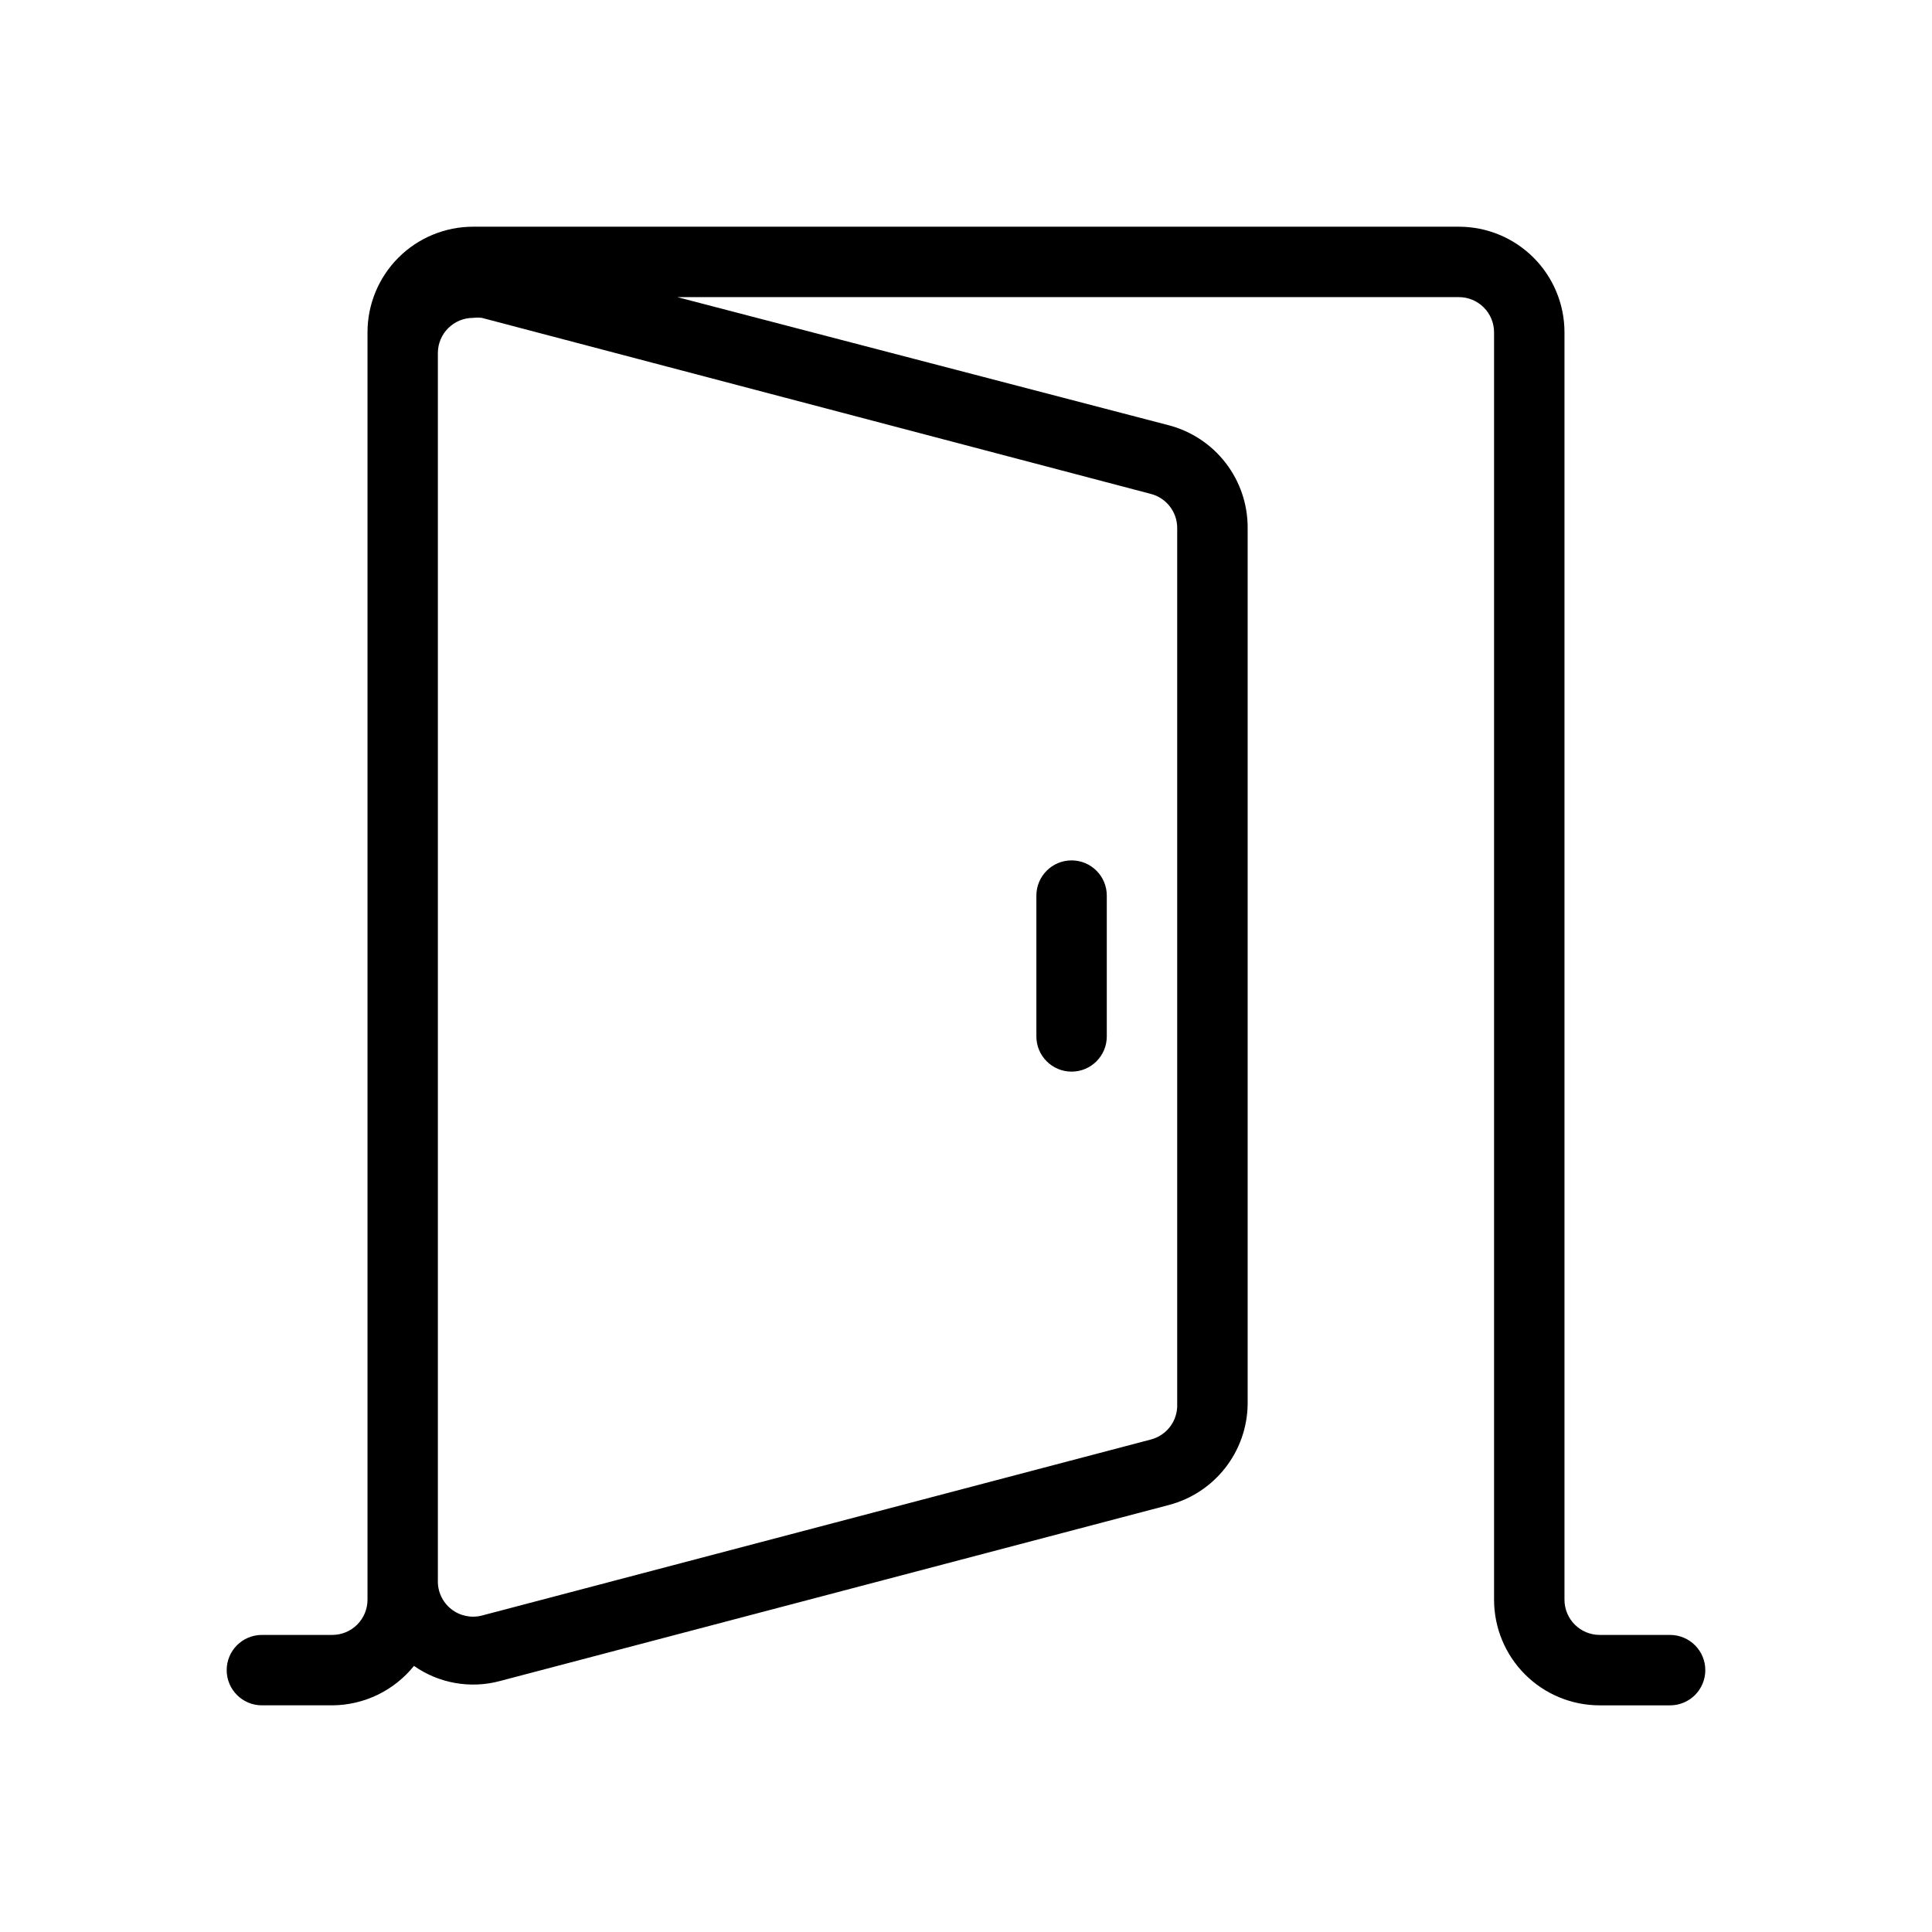 <?xml version="1.0" encoding="UTF-8"?>
<!-- Uploaded to: ICON Repo, www.svgrepo.com, Generator: ICON Repo Mixer Tools -->
<svg fill="#000000" width="800px" height="800px" version="1.1" viewBox="144 144 512 512" xmlns="http://www.w3.org/2000/svg">
 <path d="m586.59 577.27h-18.66c-5.152 0-9.328-4.18-9.328-9.332v-335.87c0-7.422-2.949-14.543-8.199-19.793-5.246-5.25-12.367-8.195-19.789-8.195h-261.23c-7.426 0-14.543 2.945-19.793 8.195s-8.199 12.371-8.199 19.793v335.87c0 2.477-0.98 4.848-2.731 6.598s-4.125 2.734-6.598 2.734h-18.66c-5.152 0-9.328 4.176-9.328 9.328s4.176 9.332 9.328 9.332h18.66c8.418-0.051 16.367-3.891 21.645-10.449 6.621 4.637 14.957 6.106 22.766 4.012l177.27-46.648v-0.004c5.922-1.547 11.172-4.996 14.949-9.816 3.773-4.82 5.863-10.742 5.949-16.863v-232.31c0.016-6.203-2.027-12.234-5.809-17.148-3.785-4.914-9.09-8.434-15.09-10.004l-130.25-33.961h207.12c2.473 0 4.848 0.984 6.598 2.734 1.746 1.75 2.731 4.121 2.731 6.598v335.87c0 7.426 2.949 14.543 8.199 19.793 5.246 5.25 12.367 8.199 19.789 8.199h18.66c5.152 0 9.332-4.18 9.332-9.332s-4.18-9.328-9.332-9.328zm-130.62-293.42v232.31c0.141 4.363-2.769 8.238-6.996 9.328l-177.27 46.648c-2.848 0.738-5.871 0.09-8.168-1.746-2.293-1.836-3.59-4.644-3.496-7.582v-325.24c0-5.152 4.18-9.328 9.332-9.328 0.773-0.094 1.555-0.094 2.332 0l177.27 46.648c4.09 1.055 6.961 4.731 6.996 8.957zm-37.32 134.81v-37.316c0-5.152 4.18-9.332 9.332-9.332 5.152 0 9.328 4.18 9.328 9.332v37.32-0.004c0 5.156-4.176 9.332-9.328 9.332-5.152 0-9.332-4.176-9.332-9.332z"/>
</svg>